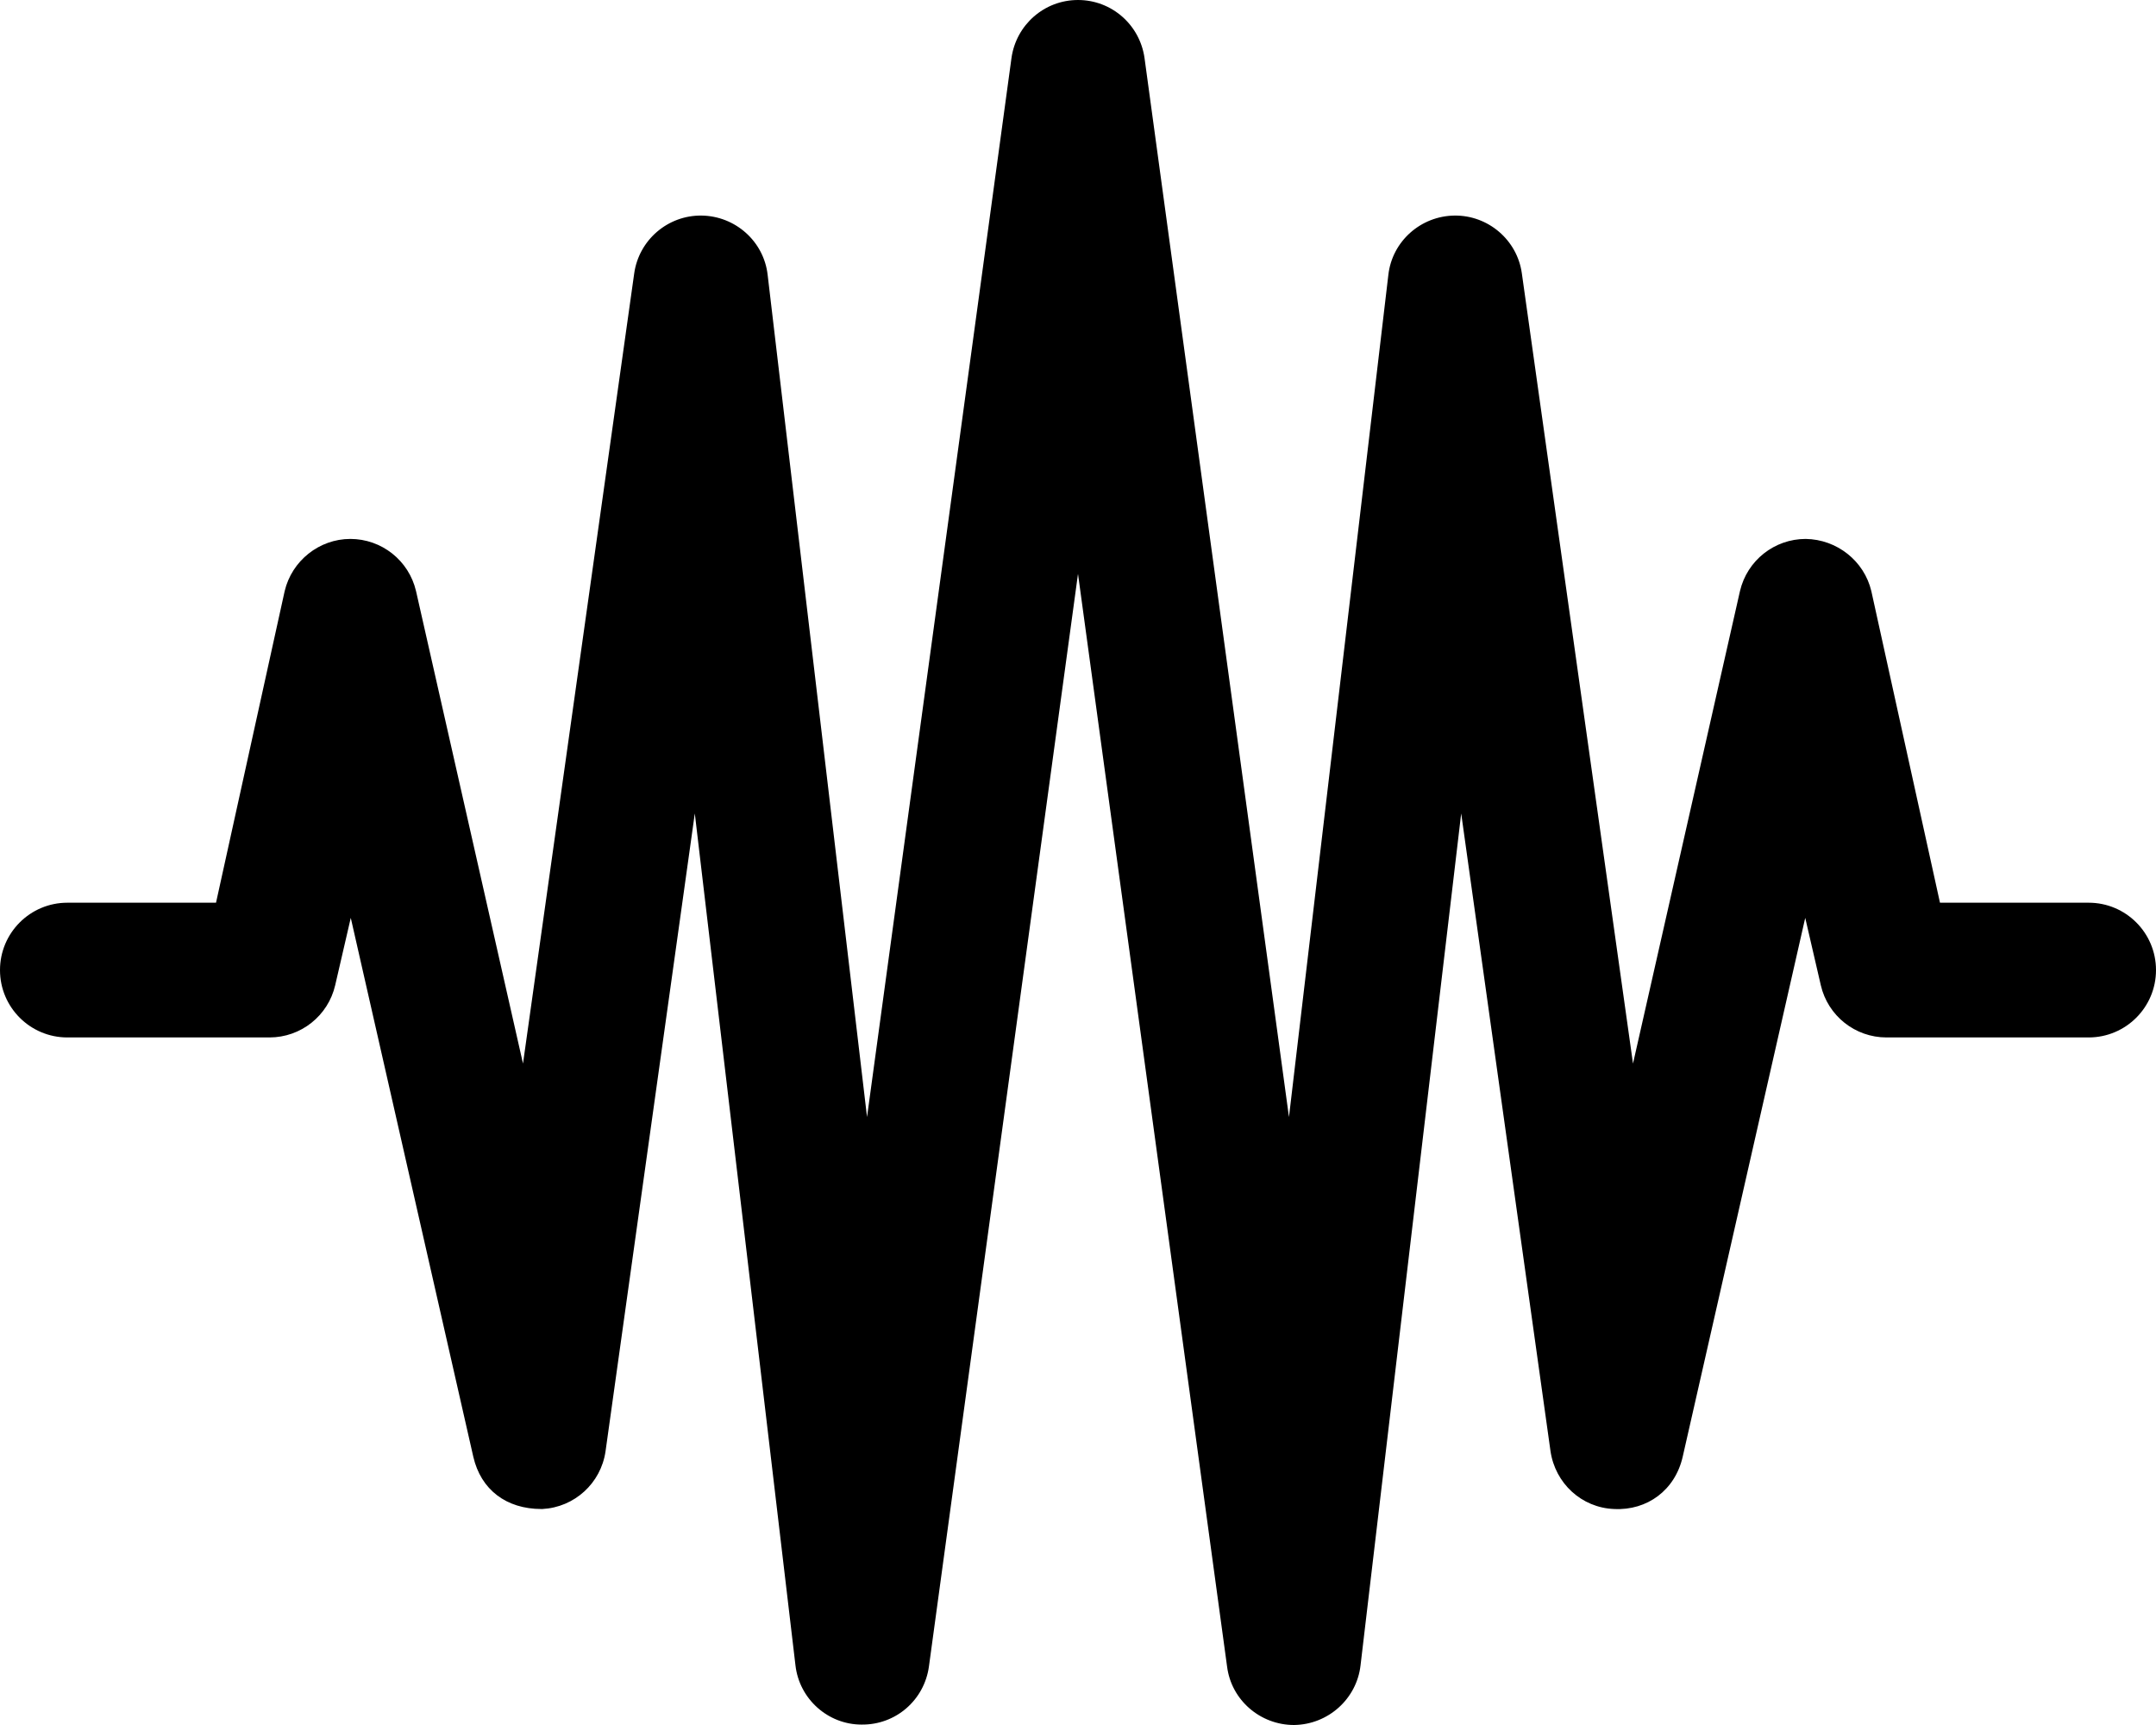 <svg xmlns="http://www.w3.org/2000/svg" viewBox="0 0 640 512"><!-- Font Awesome Pro 6.0.0-alpha2 by @fontawesome - https://fontawesome.com License - https://fontawesome.com/license (Commercial License) --><path d="M640 287.928V287.928C640 298.972 631.047 307.925 620.003 307.925H559.99C550.678 307.925 542.598 301.5 540.5 292.429L535.875 272.434L499.5 432.394C497.25 442.267 489 448.391 479.125 447.891C469.5 447.516 461.625 440.268 460.25 430.645L433.75 241.441L403.875 494.254C402.75 504.252 394.25 511.875 384.125 512C374.125 512 365.5 504.627 364.25 494.629L320 170.333L275.75 494.629C274.375 504.627 265.875 512 255.75 511.875C245.75 511.875 237.25 504.252 236.125 494.254L206.25 241.441L179.75 430.77C178.375 440.268 170.5 447.391 161 447.891H160.75C150.25 447.891 142.75 442.142 140.5 432.394L104.125 272.434L99.502 292.419C97.403 301.496 89.317 307.925 80 307.925H19.994C8.951 307.925 0 298.973 0 287.931V287.931C0 276.887 8.953 267.935 19.997 267.935H64.125L84.5 175.457C86.625 166.459 94.75 159.961 104 159.961S121.375 166.334 123.5 175.457L155.25 315.673L188.25 81.23C189.625 71.233 198.25 63.859 208.25 63.984C218.25 64.109 226.75 71.608 227.875 81.605L257.375 331.544L300.25 17.246C301.625 7.373 310 0 320 0C330 0 338.375 7.373 339.75 17.246L382.625 331.544L412.125 81.605C413.25 71.608 421.75 64.109 431.75 63.984C441.75 63.859 450.375 71.233 451.75 81.105L484.75 315.673L516.5 175.457C518.625 166.334 526.75 159.961 536 159.961C545.25 160.086 553.375 166.459 555.5 175.457L575.875 267.935H620.006C631.049 267.935 640 276.886 640 287.928Z"/></svg>